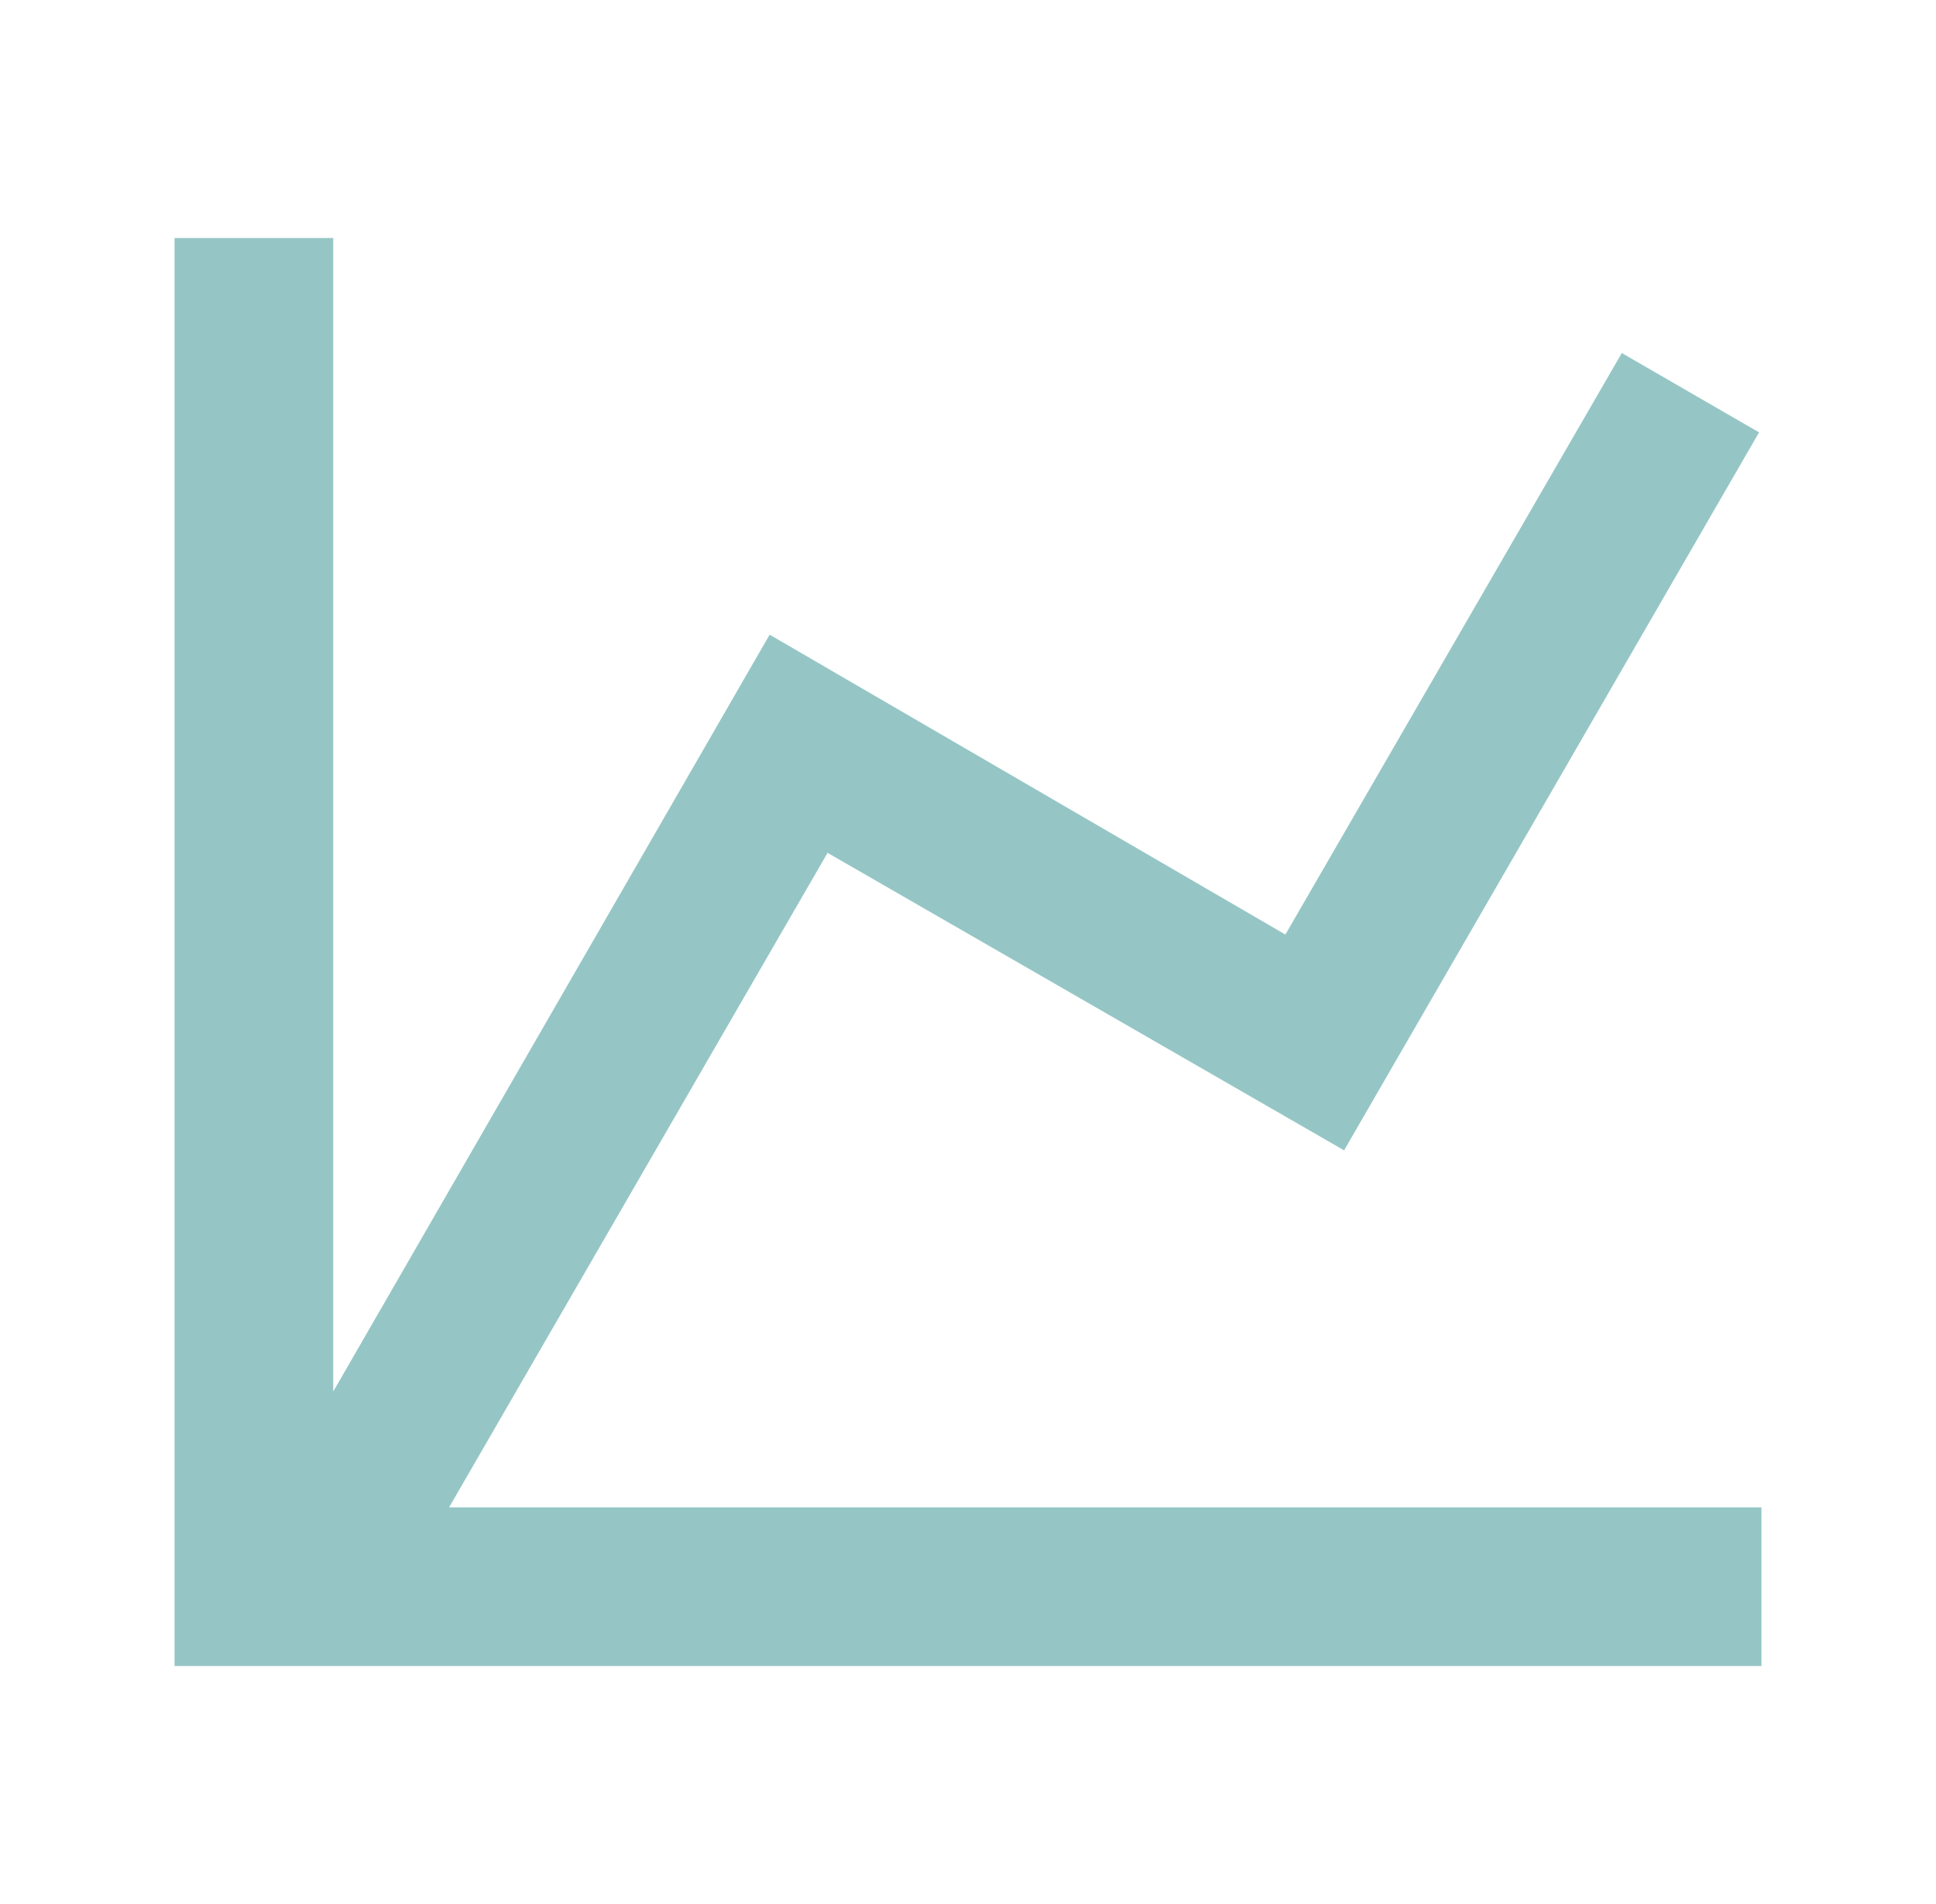 <svg width="61" height="60" viewBox="0 0 61 60" fill="none" xmlns="http://www.w3.org/2000/svg">
<path d="M40.5 29.45L51.1 11.125L55.425 13.625L42.35 36.25L26.075 26.875L14.15 47.5H55.5V52.5H5.5V7.5H10.5V43.85L24.25 20L40.5 29.45Z" fill="#95C6C5"/>
</svg>
